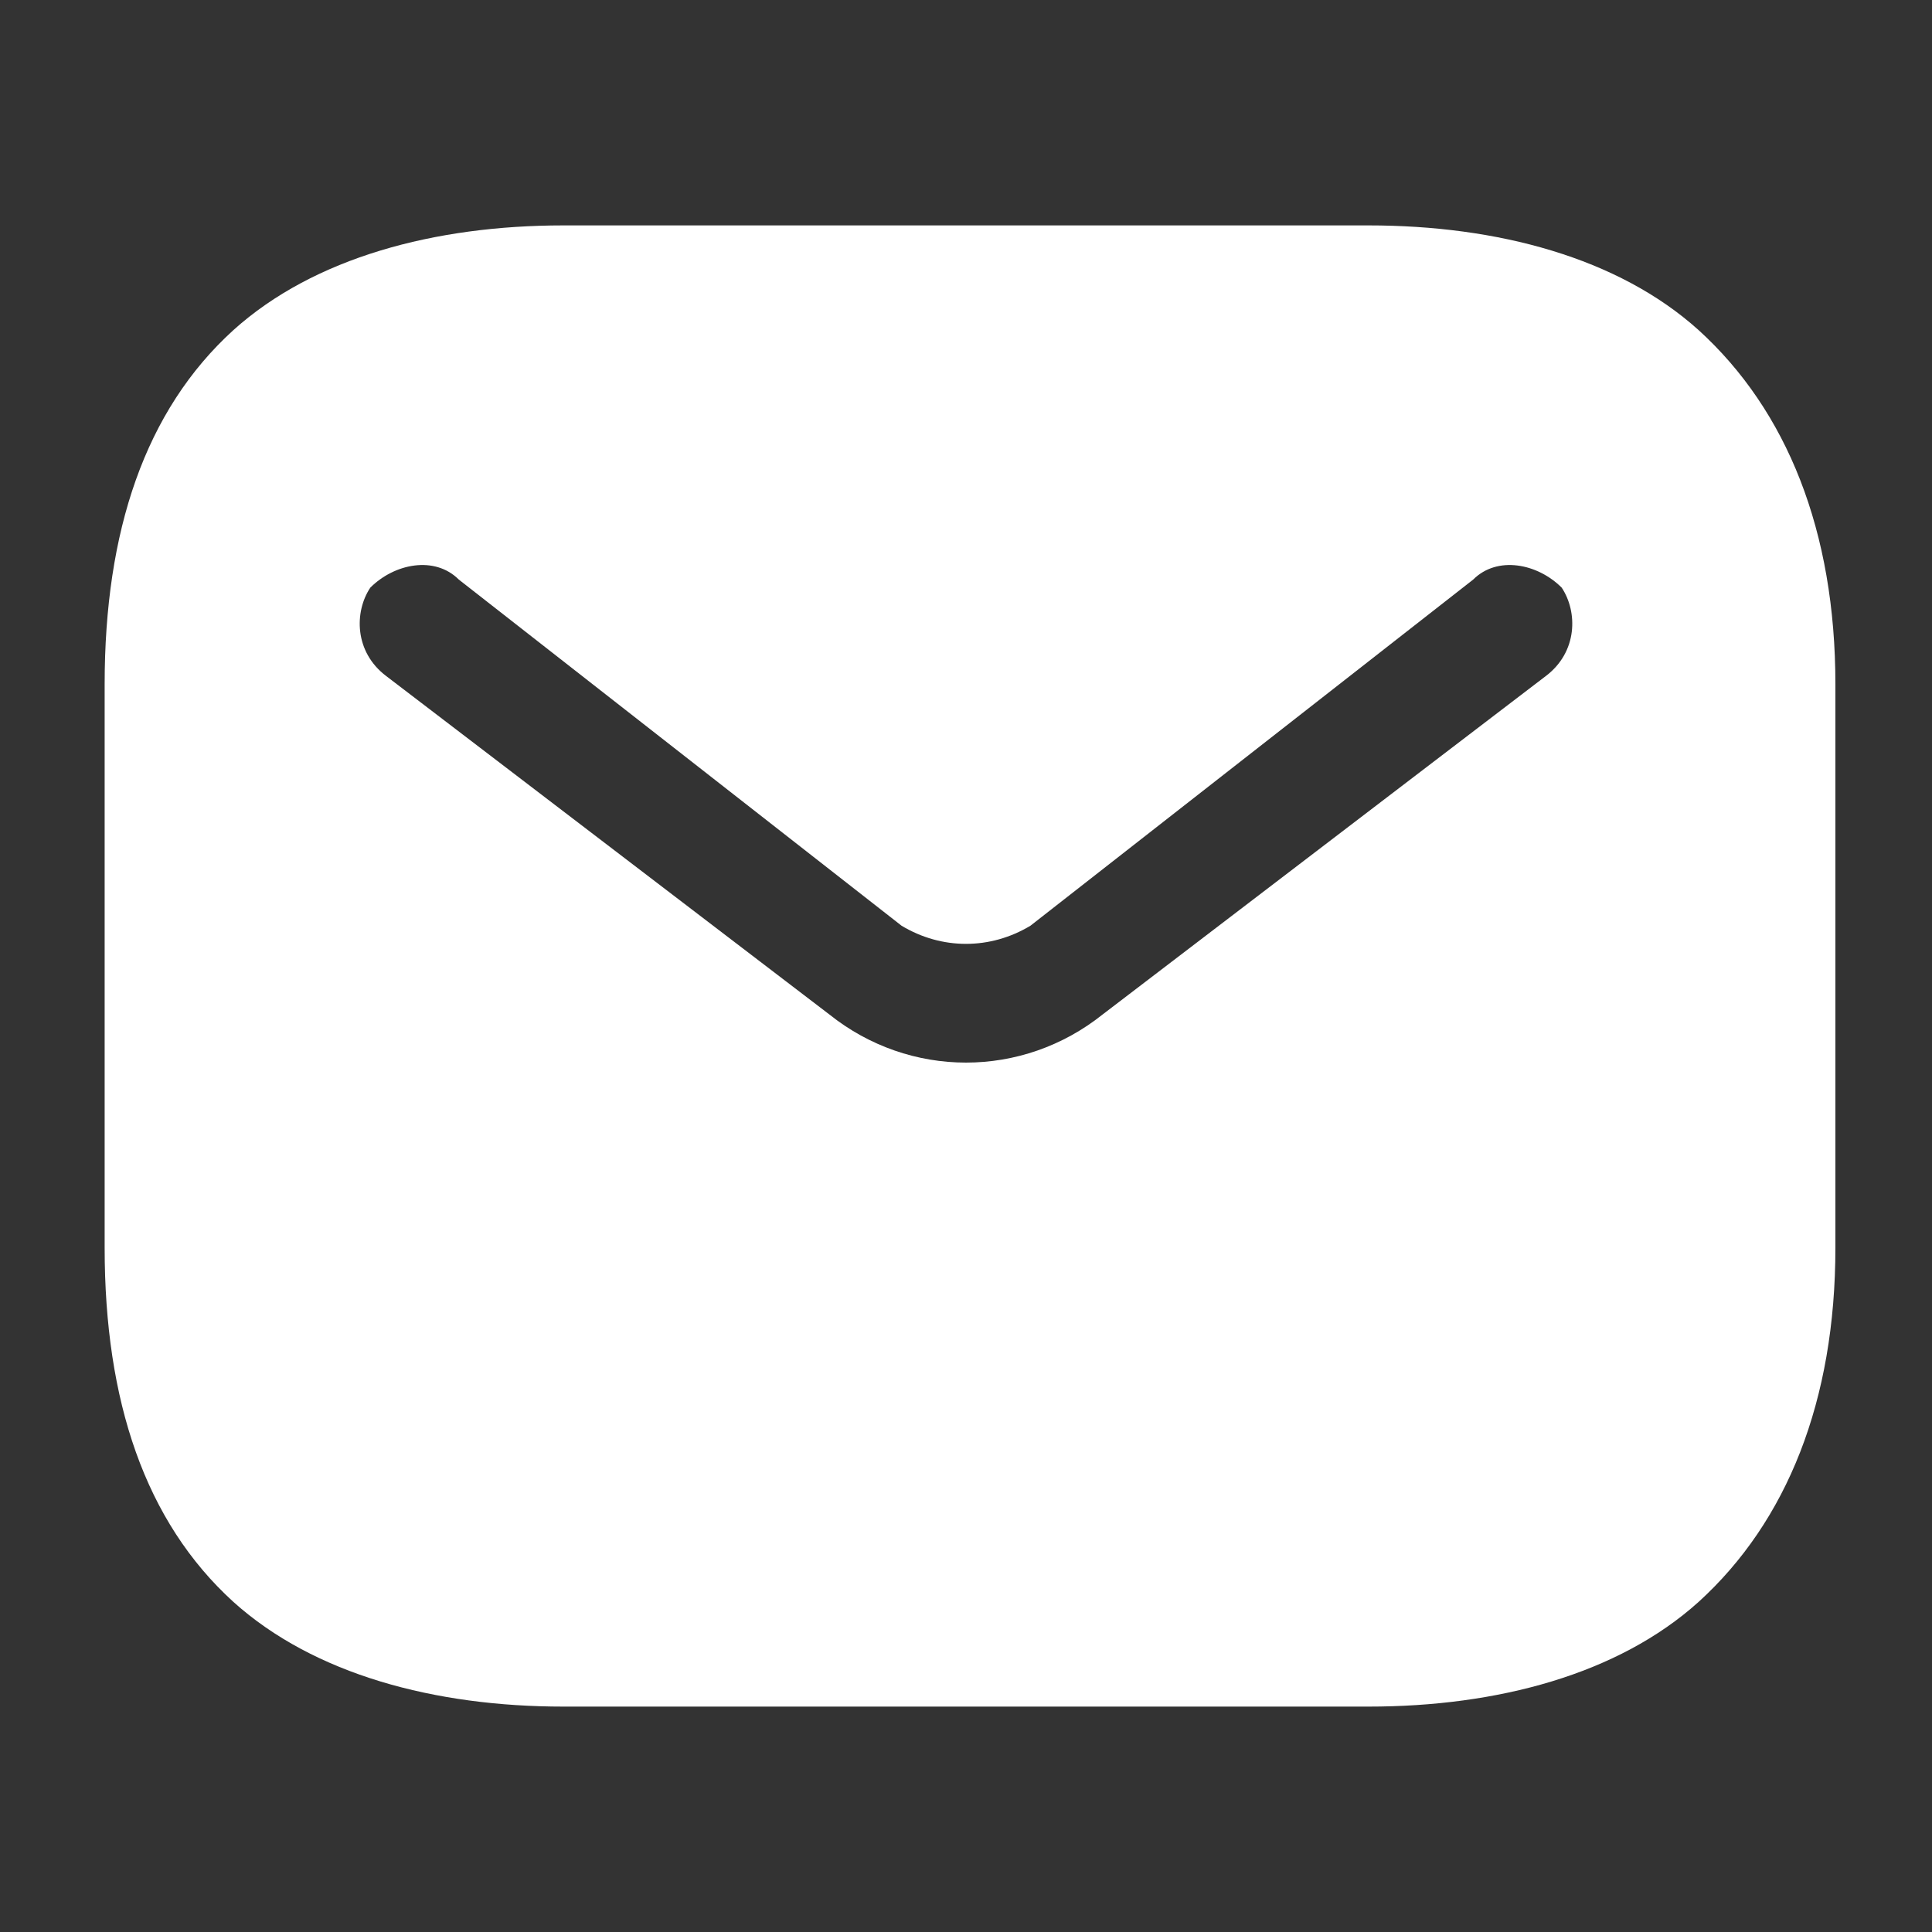 <svg version="1.2" xmlns="http://www.w3.org/2000/svg" viewBox="0 0 24 24" width="24" height="24"><rect x="0" y="0" width="24" height="24" fill="#333333" stroke="none"/><style>.a{fill:#fff}</style><path fill-rule="evenodd" class="a" d="m17 2.8c1.6 0 3.1 0.4 4.1 1.3 1.1 1 1.7 2.5 1.7 4.4v7c0 1.9-0.6 3.4-1.7 4.4-1 0.9-2.5 1.3-4.1 1.3h-10c-1.6 0-3.1-0.4-4.1-1.3-1.1-1-1.6-2.5-1.6-4.4v-7c0-1.9 0.5-3.4 1.6-4.4 1-0.9 2.5-1.3 4.1-1.3zm2.2 5.6c0.4-0.3 0.4-0.8 0.2-1.1-0.3-0.3-0.8-0.4-1.1-0.1l-5.5 4.3c-0.5 0.3-1.1 0.3-1.6 0l-5.5-4.3c-0.3-0.3-0.8-0.2-1.1 0.1-0.2 0.3-0.2 0.8 0.2 1.1l5.5 4.2c1 0.8 2.4 0.8 3.4 0z"/></svg>